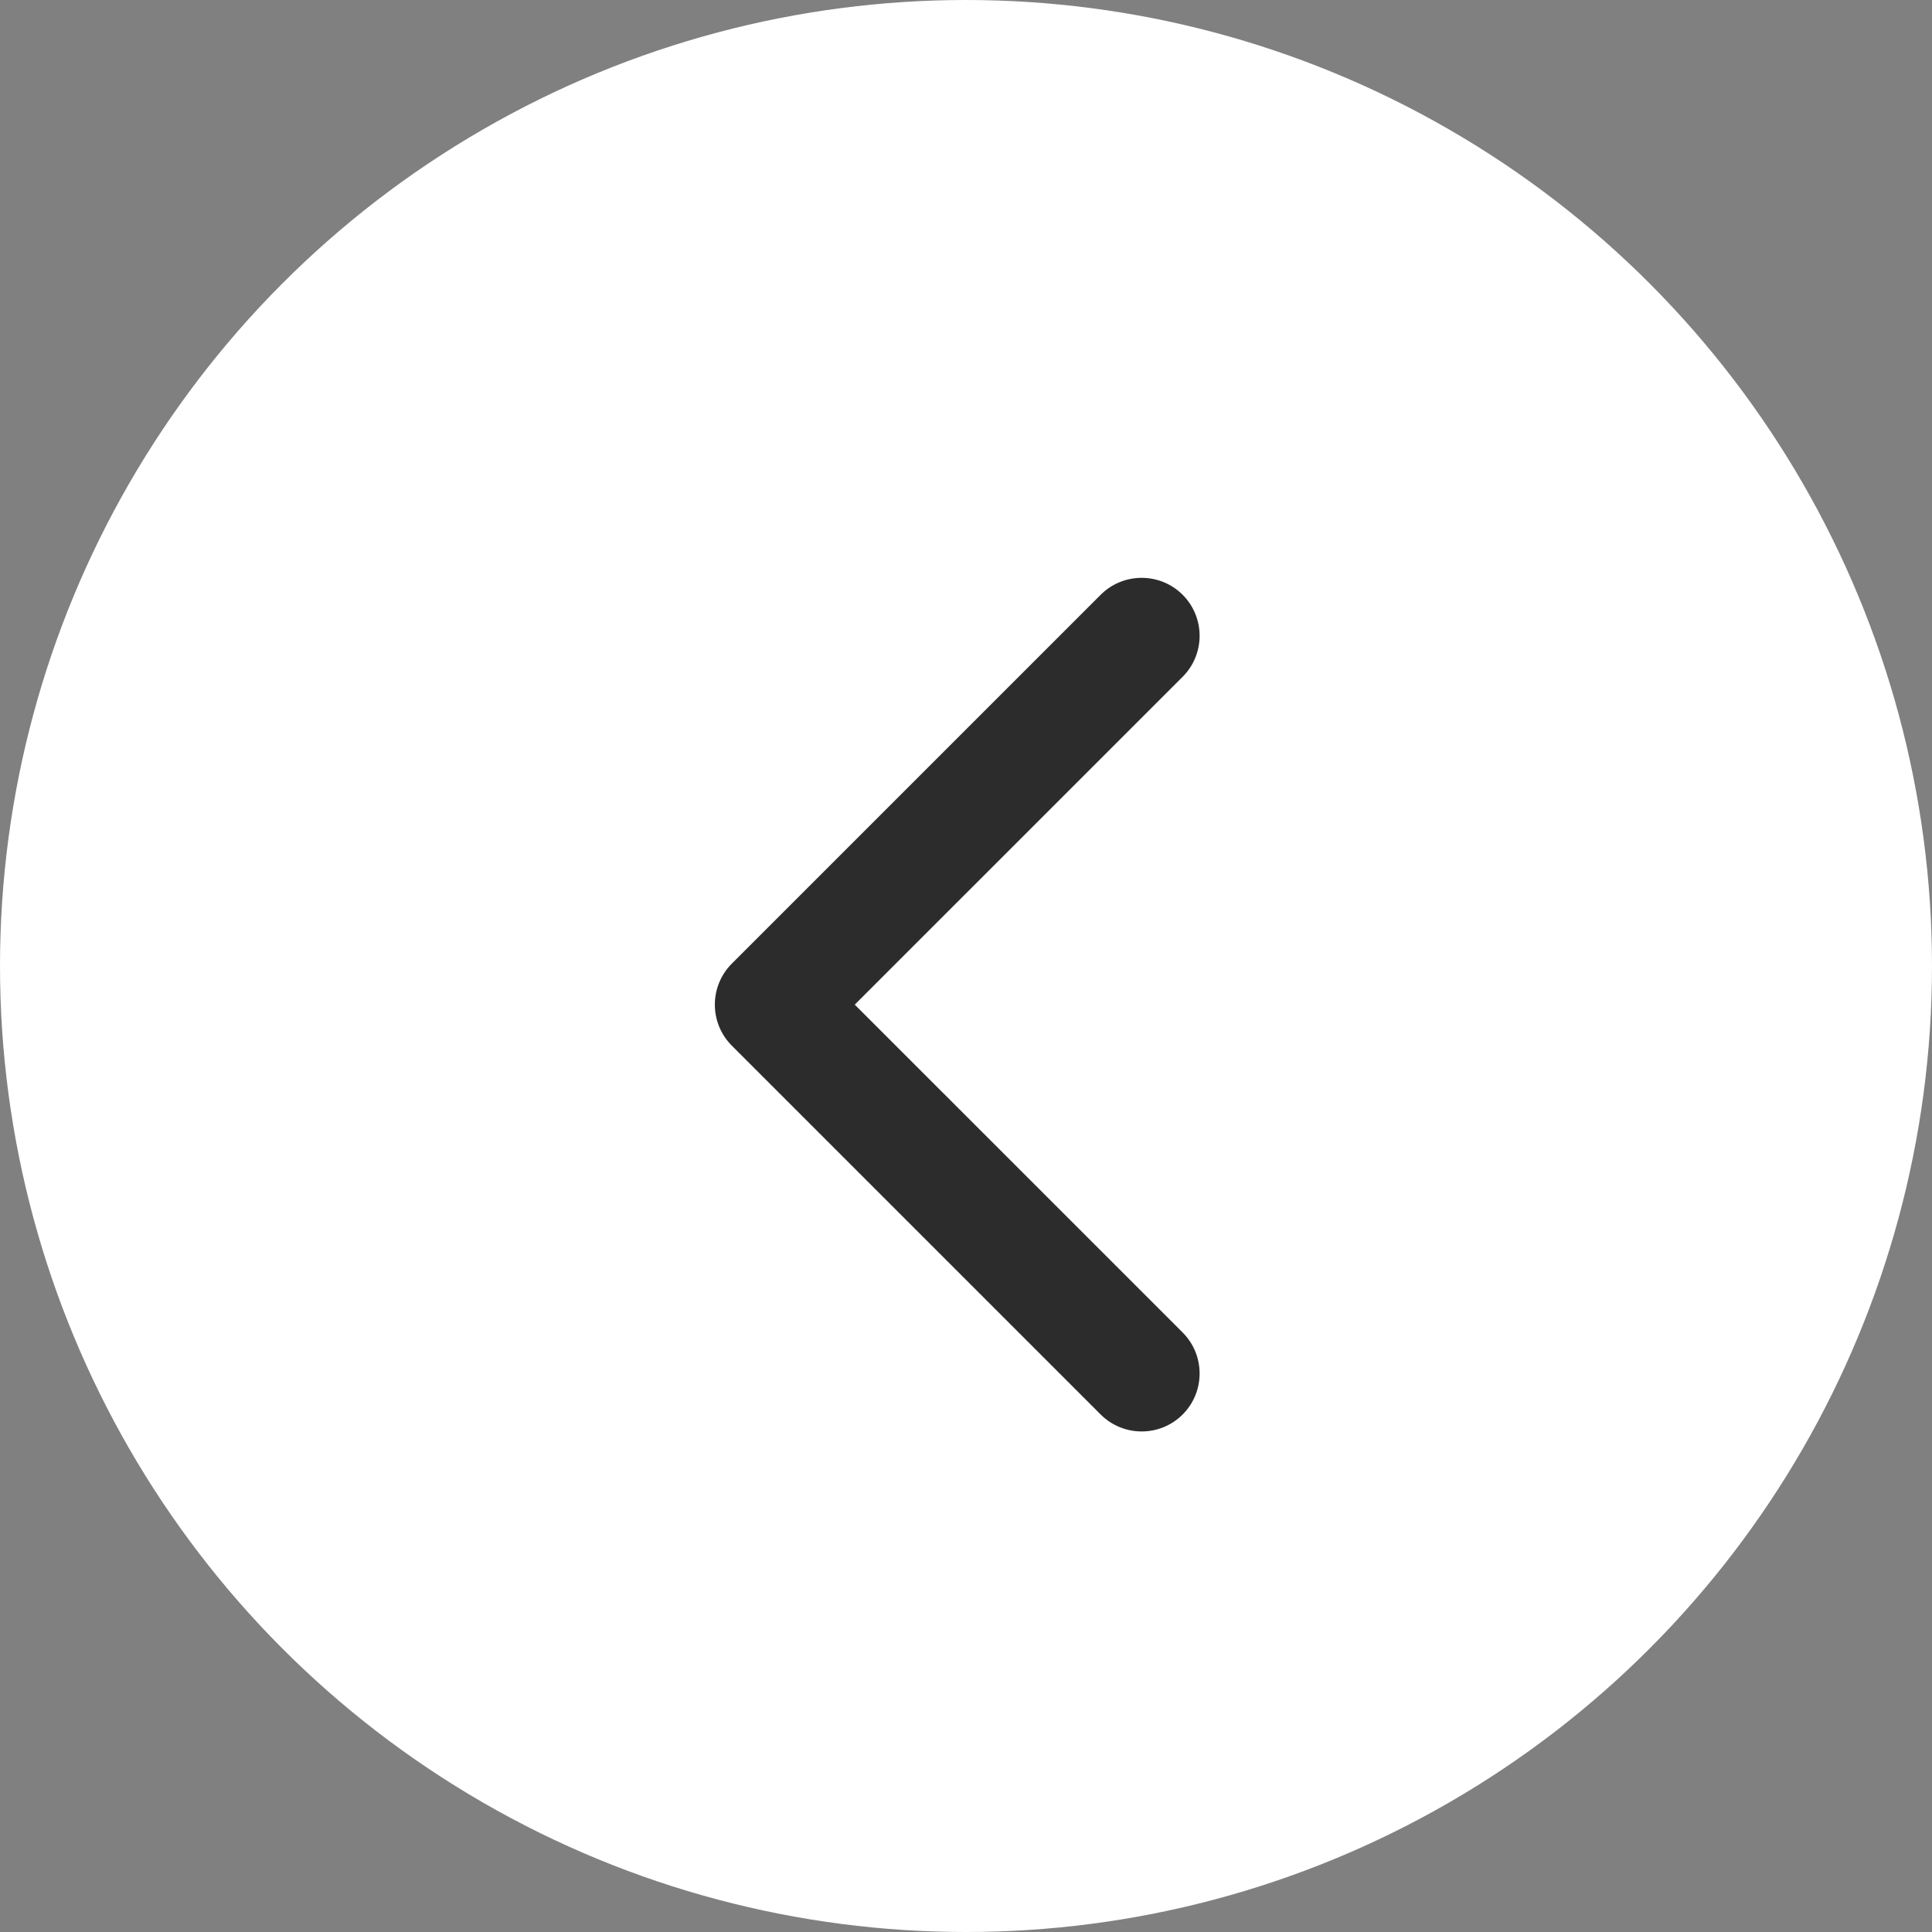 <?xml version="1.0" encoding="UTF-8"?> <svg xmlns="http://www.w3.org/2000/svg" width="50" height="50" viewBox="0 0 50 50" fill="none"><rect x="0" y="0" width="50" height="50" fill="#808080" stroke="none"/> <circle cx="25" cy="25" r="25" transform="matrix(-1 0 0 1 50 0)" fill="white"></circle> <path d="M18.939 24.939C18.354 25.525 18.354 26.475 18.939 27.061L28.485 36.607C29.071 37.192 30.021 37.192 30.607 36.607C31.192 36.021 31.192 35.071 30.607 34.485L22.121 26L30.607 17.515C31.192 16.929 31.192 15.979 30.607 15.393C30.021 14.808 29.071 14.808 28.485 15.393L18.939 24.939ZM21 24.5H20V27.5H21V24.5Z" fill="#2C2C2C"></path> </svg> 